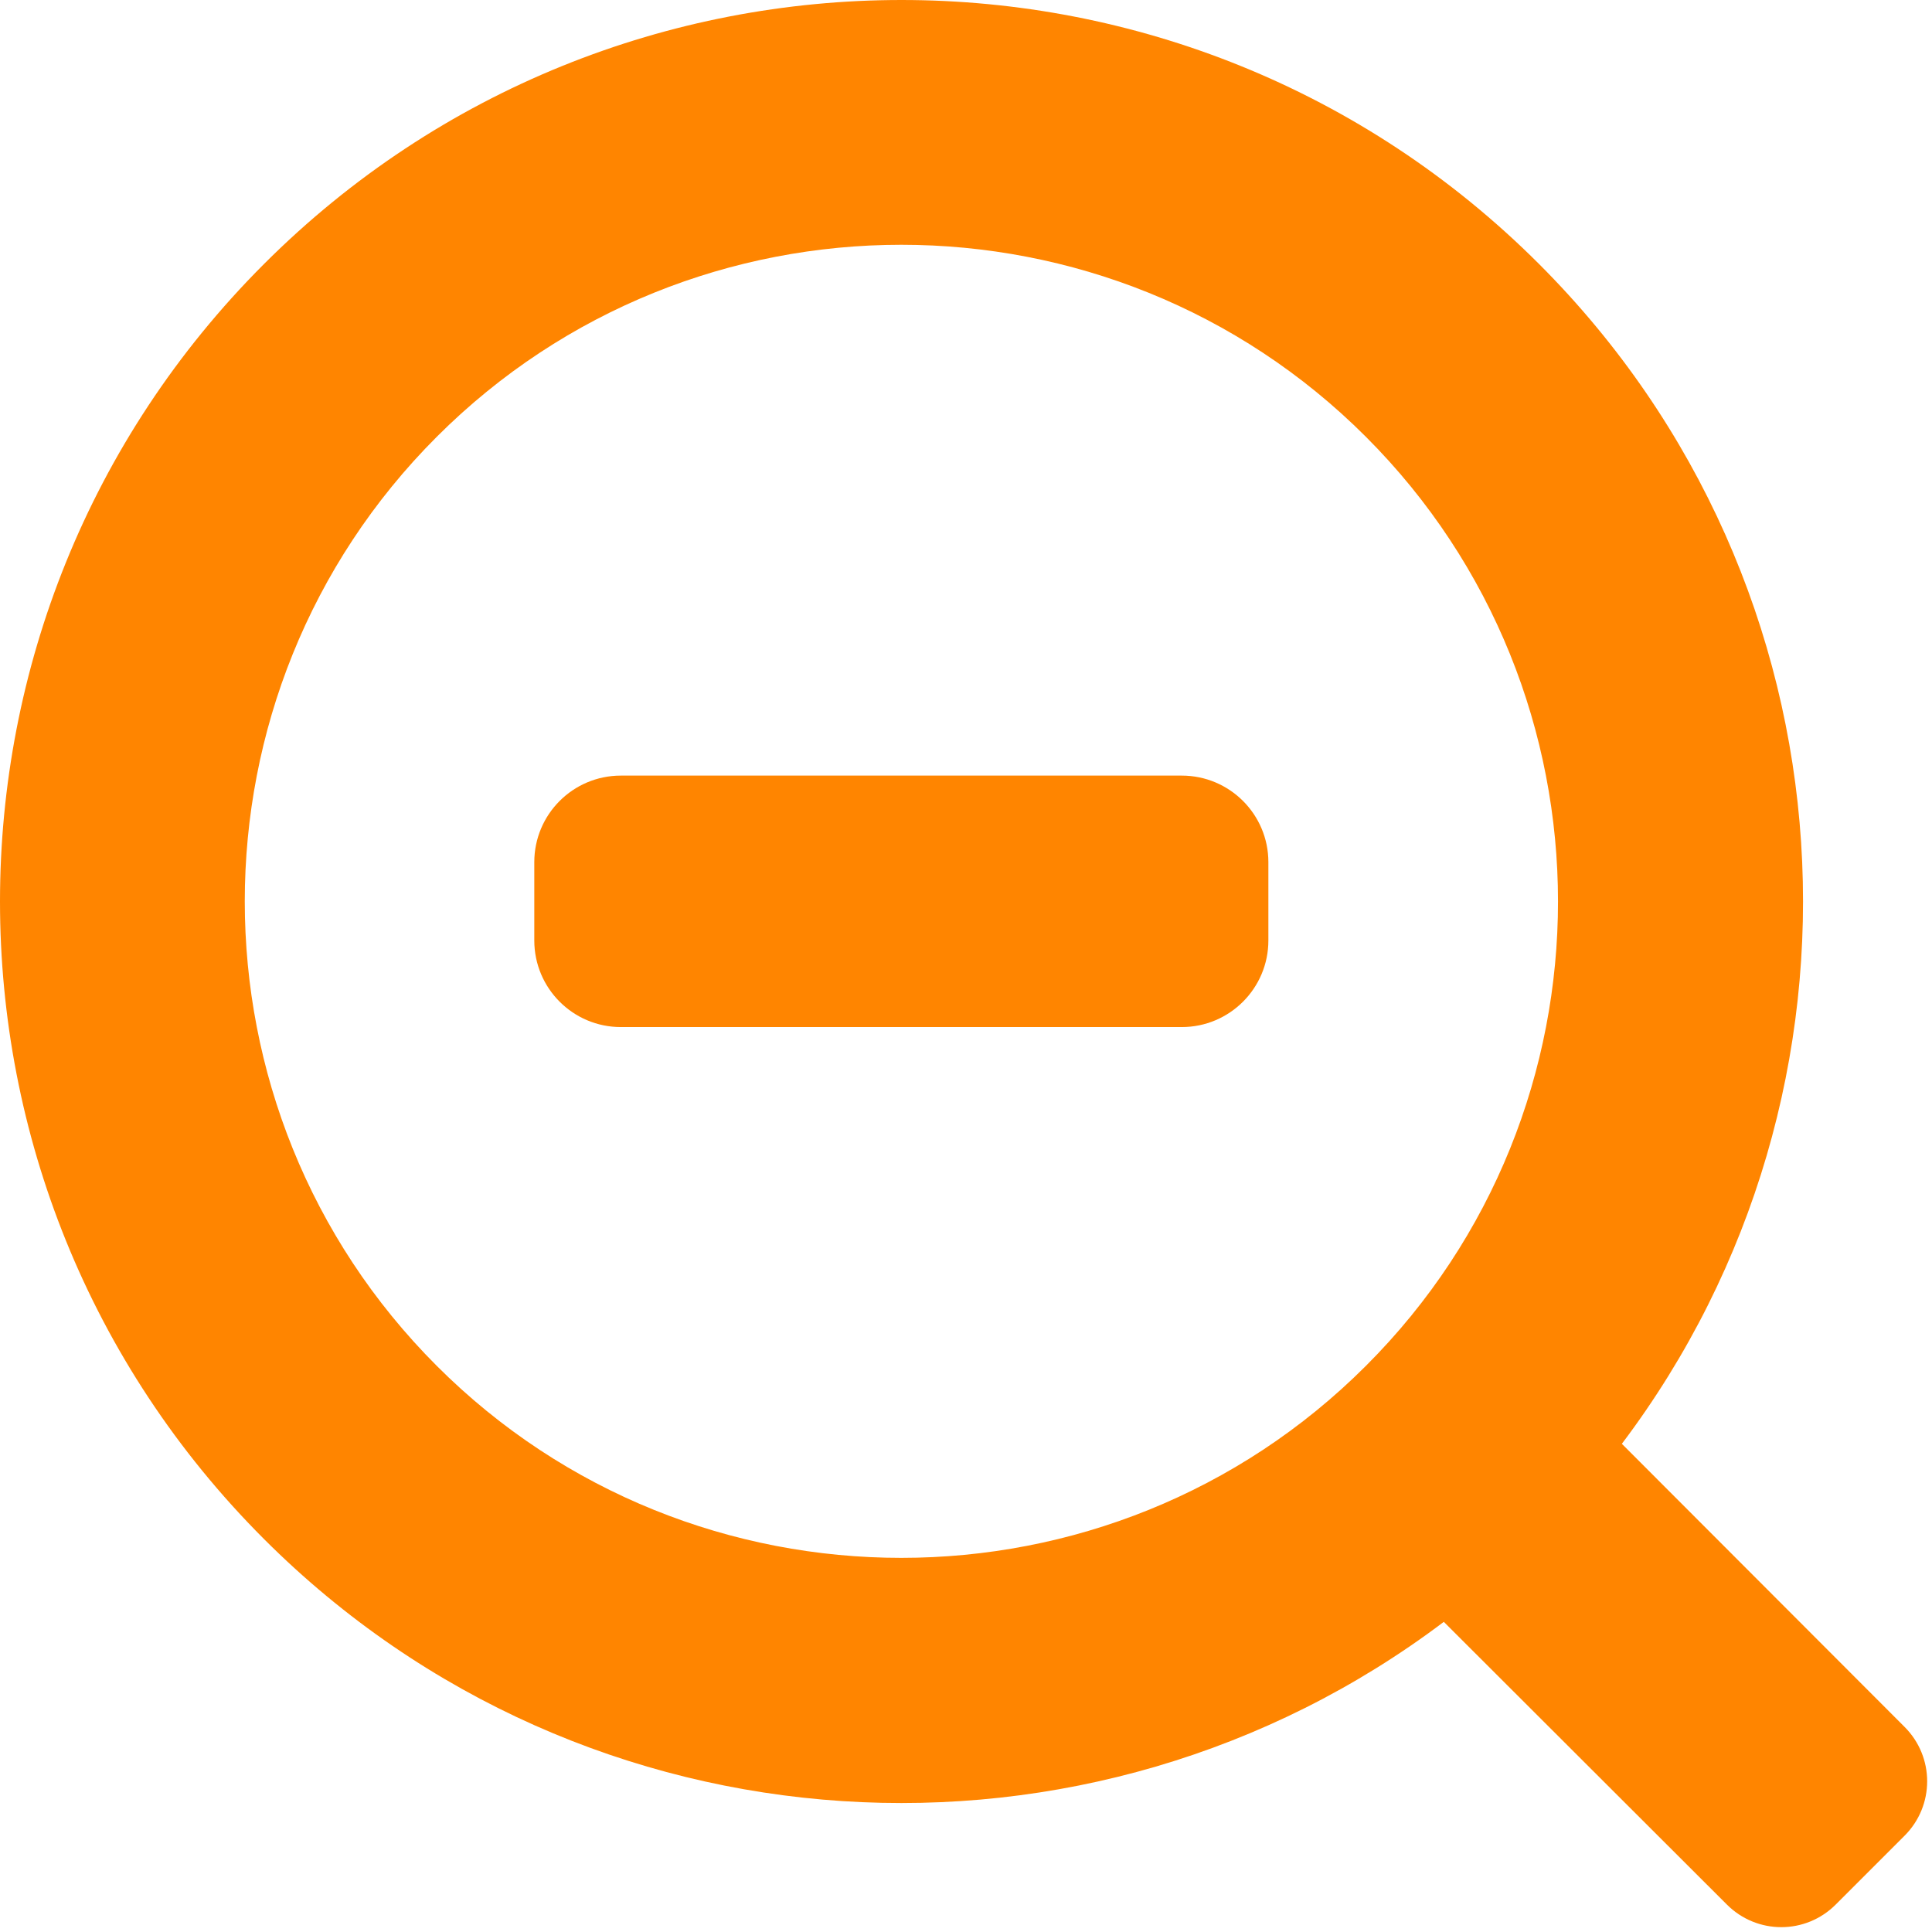 <svg width="51" height="51" viewBox="0 0 51 51" fill="none" xmlns="http://www.w3.org/2000/svg">
<path d="M16.389 20.474H31.196C32.458 20.474 33.482 21.497 33.482 22.759V24.826C33.482 26.088 32.458 27.112 31.196 27.112H16.389C15.127 27.112 14.104 26.088 14.104 24.826V22.759C14.104 21.497 15.127 20.474 16.389 20.474Z" fill="#FF8500"/>
<path d="M40.627 6.969C31.335 -2.323 16.26 -2.323 6.969 6.969C-2.323 16.26 -2.323 31.335 6.969 40.627C15.465 49.123 28.791 49.849 38.113 42.813L45.586 50.276C46.381 51.071 47.663 51.071 48.458 50.276L50.276 48.458C51.071 47.663 51.071 46.381 50.276 45.586L42.813 38.113C49.849 28.791 49.123 15.465 40.627 6.969ZM36.056 36.056C29.298 42.813 18.287 42.813 11.53 36.056C4.772 29.298 4.772 18.288 11.53 11.53C18.287 4.772 29.298 4.772 36.056 11.53C42.813 18.288 42.823 29.298 36.056 36.056Z" fill="#FF8500"/>
</svg>
